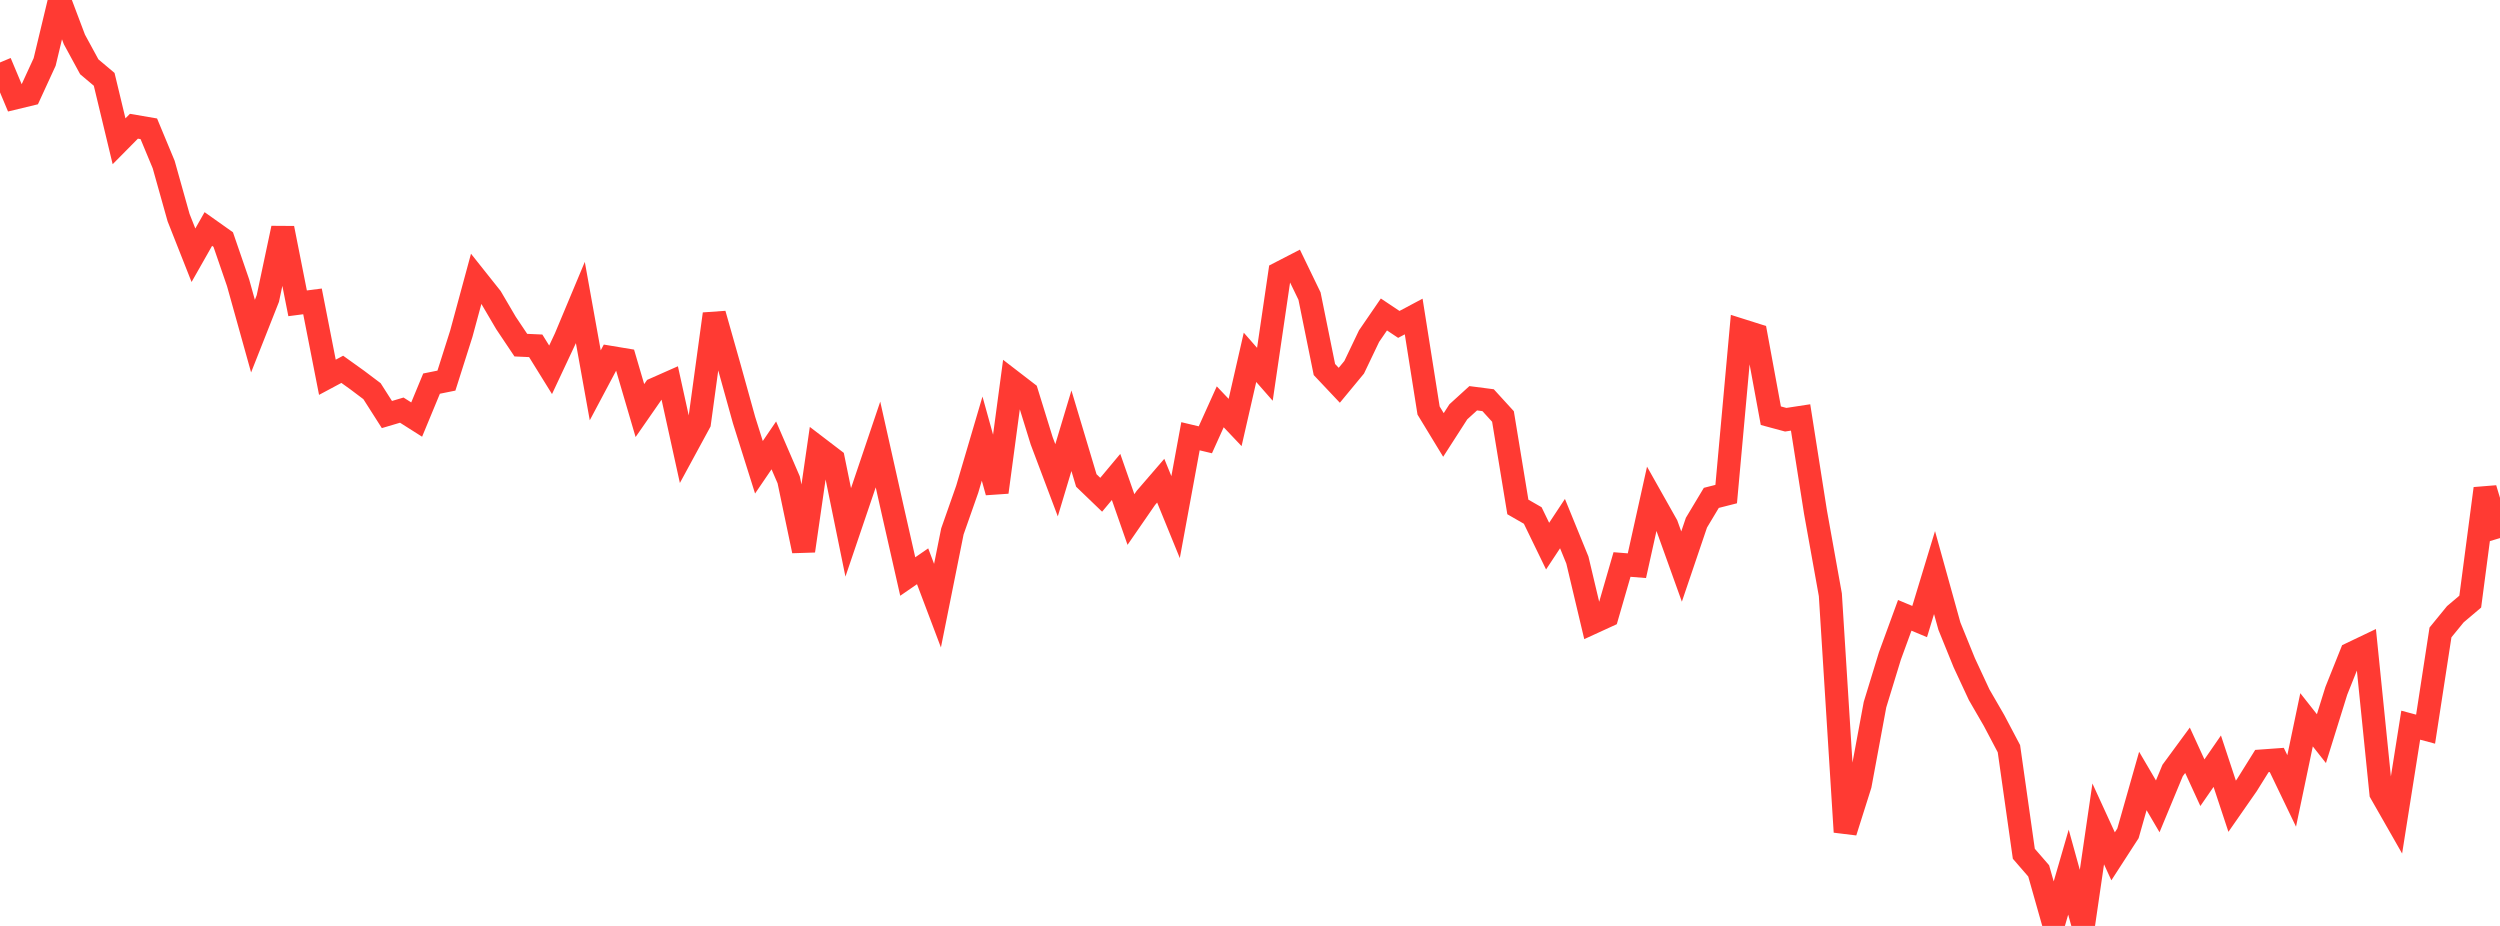 <?xml version="1.0" standalone="no"?>
<!DOCTYPE svg PUBLIC "-//W3C//DTD SVG 1.1//EN" "http://www.w3.org/Graphics/SVG/1.1/DTD/svg11.dtd">

<svg width="135" height="50" viewBox="0 0 135 50" preserveAspectRatio="none" 
  xmlns="http://www.w3.org/2000/svg"
  xmlns:xlink="http://www.w3.org/1999/xlink">


<polyline points="0.0, 3.373 0.804, 5.289 1.607, 5.095 2.411, 3.346 3.214, 0.0 4.018, 2.13 4.821, 3.607 5.625, 4.284 6.429, 7.629 7.232, 6.817 8.036, 6.955 8.839, 8.886 9.643, 11.75 10.446, 13.783 11.25, 12.366 12.054, 12.936 12.857, 15.27 13.661, 18.151 14.464, 16.118 15.268, 12.323 16.071, 16.379 16.875, 16.275 17.679, 20.373 18.482, 19.943 19.286, 20.519 20.089, 21.124 20.893, 22.385 21.696, 22.147 22.5, 22.657 23.304, 20.715 24.107, 20.553 24.911, 18.02 25.714, 15.058 26.518, 16.069 27.321, 17.437 28.125, 18.638 28.929, 18.674 29.732, 19.97 30.536, 18.256 31.339, 16.336 32.143, 20.808 32.946, 19.297 33.75, 19.431 34.554, 22.171 35.357, 21.015 36.161, 20.659 36.964, 24.31 37.768, 22.829 38.571, 16.954 39.375, 19.792 40.179, 22.684 40.982, 25.233 41.786, 24.051 42.589, 25.91 43.393, 29.747 44.196, 24.196 45.0, 24.81 45.804, 28.749 46.607, 26.383 47.411, 24.002 48.214, 27.585 49.018, 31.132 49.821, 30.579 50.625, 32.706 51.429, 28.697 52.232, 26.413 53.036, 23.685 53.839, 26.578 54.643, 20.585 55.446, 21.203 56.25, 23.803 57.054, 25.935 57.857, 23.261 58.661, 25.945 59.464, 26.717 60.268, 25.755 61.071, 28.054 61.875, 26.889 62.679, 25.957 63.482, 27.925 64.286, 23.558 65.089, 23.749 65.893, 21.968 66.696, 22.814 67.5, 19.296 68.304, 20.212 69.107, 14.745 69.911, 14.33 70.714, 15.99 71.518, 19.954 72.321, 20.805 73.125, 19.833 73.929, 18.151 74.732, 16.981 75.536, 17.518 76.339, 17.091 77.143, 22.168 77.946, 23.488 78.75, 22.238 79.554, 21.506 80.357, 21.61 81.161, 22.49 81.964, 27.375 82.768, 27.837 83.571, 29.491 84.375, 28.274 85.179, 30.245 85.982, 33.627 86.786, 33.258 87.589, 30.483 88.393, 30.548 89.196, 26.928 90.0, 28.355 90.804, 30.594 91.607, 28.226 92.411, 26.885 93.214, 26.681 94.018, 17.832 94.821, 18.086 95.625, 22.448 96.429, 22.665 97.232, 22.542 98.036, 27.65 98.839, 32.118 99.643, 44.926 100.446, 42.386 101.25, 38.051 102.054, 35.424 102.857, 33.228 103.661, 33.564 104.464, 30.919 105.268, 33.813 106.071, 35.79 106.875, 37.518 107.679, 38.907 108.482, 40.43 109.286, 46.102 110.089, 47.028 110.893, 49.866 111.696, 47.095 112.5, 50.0 113.304, 44.491 114.107, 46.242 114.911, 44.999 115.714, 42.173 116.518, 43.543 117.321, 41.608 118.125, 40.514 118.929, 42.266 119.732, 41.104 120.536, 43.537 121.339, 42.384 122.143, 41.095 122.946, 41.037 123.75, 42.71 124.554, 38.869 125.357, 39.887 126.161, 37.304 126.964, 35.298 127.768, 34.914 128.571, 42.827 129.375, 44.236 130.179, 39.16 130.982, 39.375 131.786, 34.151 132.589, 33.168 133.393, 32.488 134.196, 26.382 135.0, 29.056" fill="none" stroke="#ff3a33" stroke-width="1.25"/>

</svg>